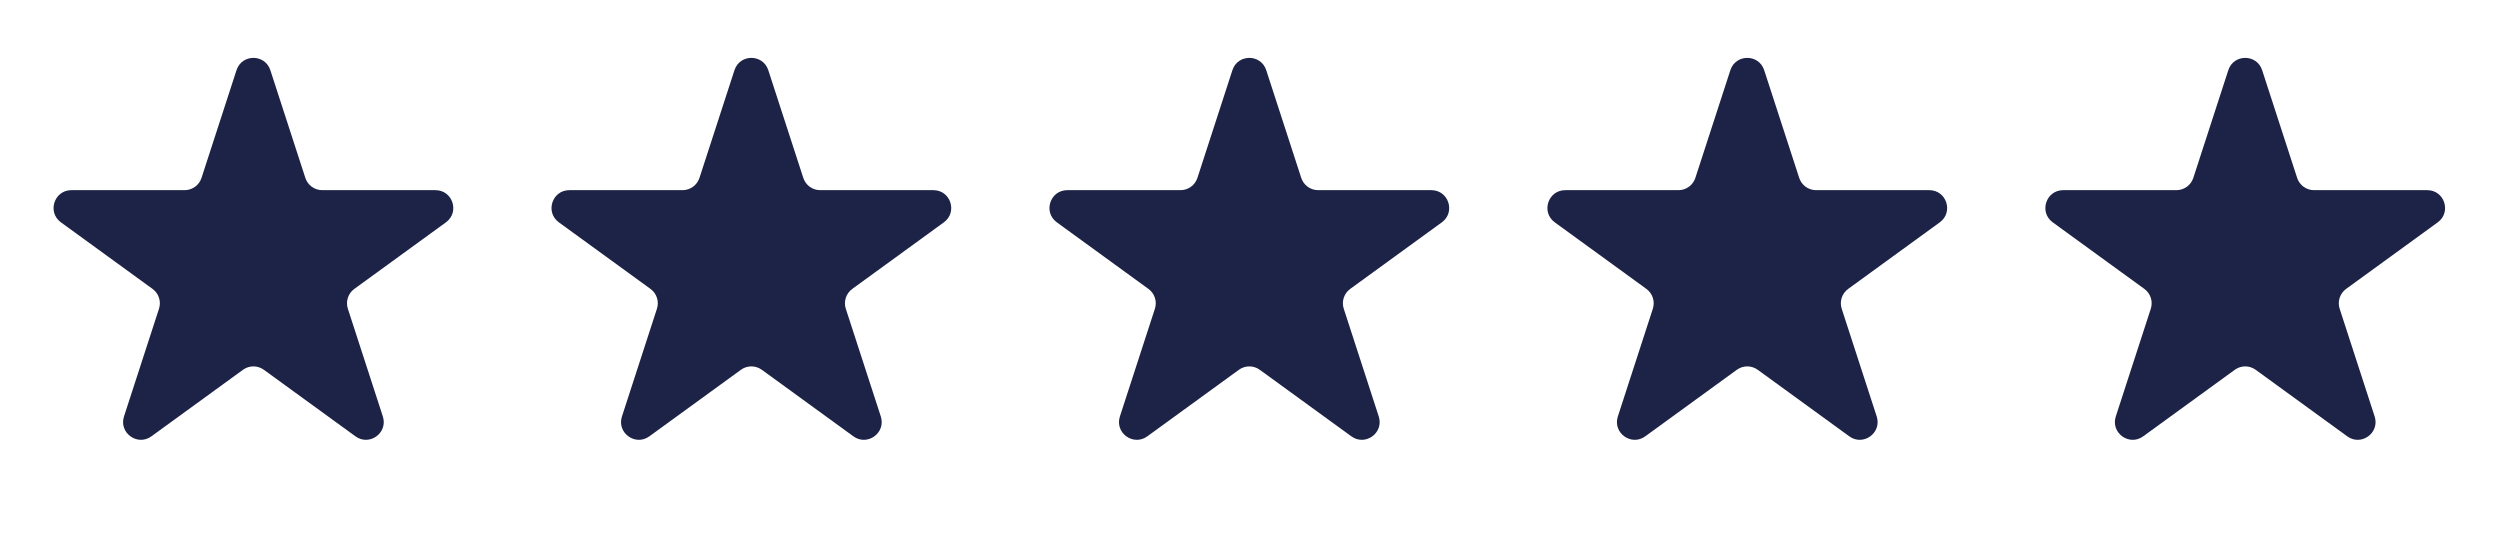 <svg width="136" height="29" viewBox="0 0 136 29" fill="none" xmlns="http://www.w3.org/2000/svg">
<path d="M12.866 3.818C13.156 2.926 14.417 2.926 14.707 3.818L16.61 9.676C16.74 10.075 17.111 10.345 17.53 10.345H23.69C24.628 10.345 25.017 11.544 24.259 12.095L19.275 15.716C18.936 15.962 18.794 16.399 18.924 16.797L20.827 22.656C21.117 23.547 20.097 24.288 19.339 23.738L14.355 20.117C14.016 19.87 13.557 19.87 13.218 20.117L8.234 23.738C7.476 24.288 6.456 23.547 6.745 22.656L8.649 16.797C8.779 16.399 8.637 15.962 8.298 15.716L3.314 12.095C2.556 11.544 2.945 10.345 3.883 10.345H10.043C10.462 10.345 10.833 10.075 10.963 9.676L12.866 3.818Z" fill="#1D2346"/>
<path d="M39.955 3.818C40.244 2.926 41.505 2.926 41.795 3.818L43.699 9.676C43.828 10.075 44.199 10.345 44.619 10.345H50.779C51.716 10.345 52.105 11.544 51.347 12.095L46.364 15.716C46.025 15.962 45.883 16.399 46.012 16.797L47.916 22.656C48.205 23.547 47.185 24.288 46.427 23.738L41.444 20.117C41.104 19.87 40.645 19.87 40.306 20.117L35.322 23.738C34.564 24.288 33.544 23.547 33.834 22.656L35.737 16.797C35.867 16.399 35.725 15.962 35.386 15.716L30.402 12.095C29.644 11.544 30.034 10.345 30.971 10.345H37.131C37.55 10.345 37.922 10.075 38.051 9.676L39.955 3.818Z" fill="#1D2346"/>
<path d="M67.043 3.818C67.333 2.926 68.594 2.926 68.883 3.818L70.787 9.676C70.917 10.075 71.288 10.345 71.707 10.345H77.867C78.805 10.345 79.194 11.544 78.436 12.095L73.452 15.716C73.113 15.962 72.971 16.399 73.101 16.797L75.004 22.656C75.294 23.547 74.274 24.288 73.516 23.738L68.532 20.117C68.193 19.87 67.734 19.87 67.395 20.117L62.411 23.738C61.653 24.288 60.633 23.547 60.922 22.656L62.826 16.797C62.956 16.399 62.814 15.962 62.474 15.716L57.491 12.095C56.733 11.544 57.122 10.345 58.06 10.345H64.22C64.639 10.345 65.01 10.075 65.14 9.676L67.043 3.818Z" fill="#1D2346"/>
<path d="M94.132 3.818C94.421 2.926 95.682 2.926 95.972 3.818L97.876 9.676C98.005 10.075 98.376 10.345 98.796 10.345H104.956C105.893 10.345 106.283 11.544 105.524 12.095L100.541 15.716C100.202 15.962 100.06 16.399 100.189 16.797L102.093 22.656C102.382 23.547 101.362 24.288 100.604 23.738L95.621 20.117C95.281 19.87 94.822 19.87 94.483 20.117L89.499 23.738C88.741 24.288 87.721 23.547 88.011 22.656L89.914 16.797C90.044 16.399 89.902 15.962 89.563 15.716L84.579 12.095C83.821 11.544 84.211 10.345 85.148 10.345H91.308C91.727 10.345 92.099 10.075 92.228 9.676L94.132 3.818Z" fill="#1D2346"/>
<path d="M121.22 3.818C121.51 2.926 122.771 2.926 123.061 3.818L124.964 9.676C125.094 10.075 125.465 10.345 125.884 10.345H132.044C132.981 10.345 133.371 11.544 132.613 12.095L127.629 15.716C127.29 15.962 127.148 16.399 127.278 16.797L129.181 22.656C129.471 23.547 128.451 24.288 127.693 23.738L122.709 20.117C122.37 19.87 121.911 19.87 121.572 20.117L116.588 23.738C115.83 24.288 114.81 23.547 115.099 22.656L117.003 16.797C117.133 16.399 116.991 15.962 116.652 15.716L111.668 12.095C110.91 11.544 111.299 10.345 112.237 10.345H118.397C118.816 10.345 119.187 10.075 119.317 9.676L121.22 3.818Z" fill="#1D2346"/>
</svg>
